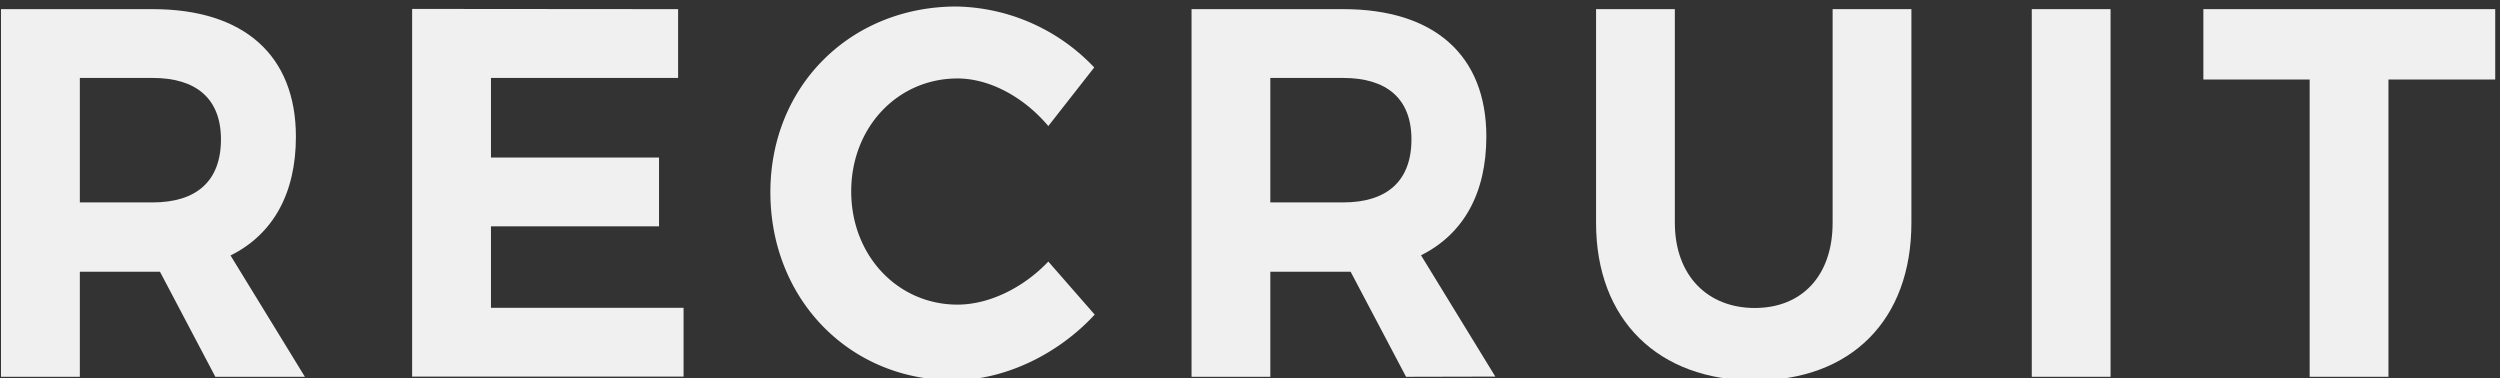 <svg xmlns="http://www.w3.org/2000/svg" viewBox="0 0 476 72"><rect x="0" y="0" width="476" height="72" fill="#333333" stroke="none"/><defs><style>.cls-1{fill:#f0f0f0;}</style></defs><title>en_svg</title><g id="レイヤー_4" data-name="レイヤー 4"><path class="cls-1" d="M41,71.74l-10.54-20H15.2v20H.19v-70H29.07c17.39,0,27.27,8.8,27.27,24.3,0,10.8-4.37,18.6-12.45,22.6l14.16,23.1ZM15.2,38.54H29.07c8.27,0,13-4,13-12,0-7.8-4.75-11.7-13-11.7H15.2Z"/><path class="cls-1" d="M129.11,1.74v13.1H93.48V30h32v13.1h-32v15.5h36.67v13.1H78.47v-70Z"/><path class="cls-1" d="M182.31,14.94c-11.4,0-20.24,9.3-20.24,21.5S170.91,58,182.31,58c6,0,12.54-3.2,17.29-8.2l8.83,10.1c-7,7.6-17.19,12.5-26.88,12.5-19.86,0-34.87-15.5-34.87-35.8S162,1.24,182.12,1.24a37,37,0,0,1,26.22,11.6L199.6,24C195,18.54,188.48,14.94,182.31,14.94Z"/><path class="cls-1" d="M267.71,71.74l-10.55-20H241.87v20h-15v-70h28.88C273.12,1.74,283,10.54,283,26c0,10.8-4.37,18.6-12.44,22.6l14.15,23.1Zm-25.84-33.2h13.87c8.26,0,13-4,13-12,0-7.8-4.75-11.7-13-11.7H241.87Z"/><path class="cls-1" d="M334.11,58.64c8.93,0,14.82-6.1,14.82-16.2V1.74h15v40.7c0,18.5-11.49,30-29.83,30s-30.21-11.5-30.21-30V1.74h15v40.7C318.91,52.54,325.18,58.64,334.11,58.64Z"/><path class="cls-1" d="M401.85,1.74v70h-15v-70Z"/><path class="cls-1" d="M475.09,1.74v13.4H454.76v56.6h-15V15.14H419.52V1.74Z"/></g></svg>